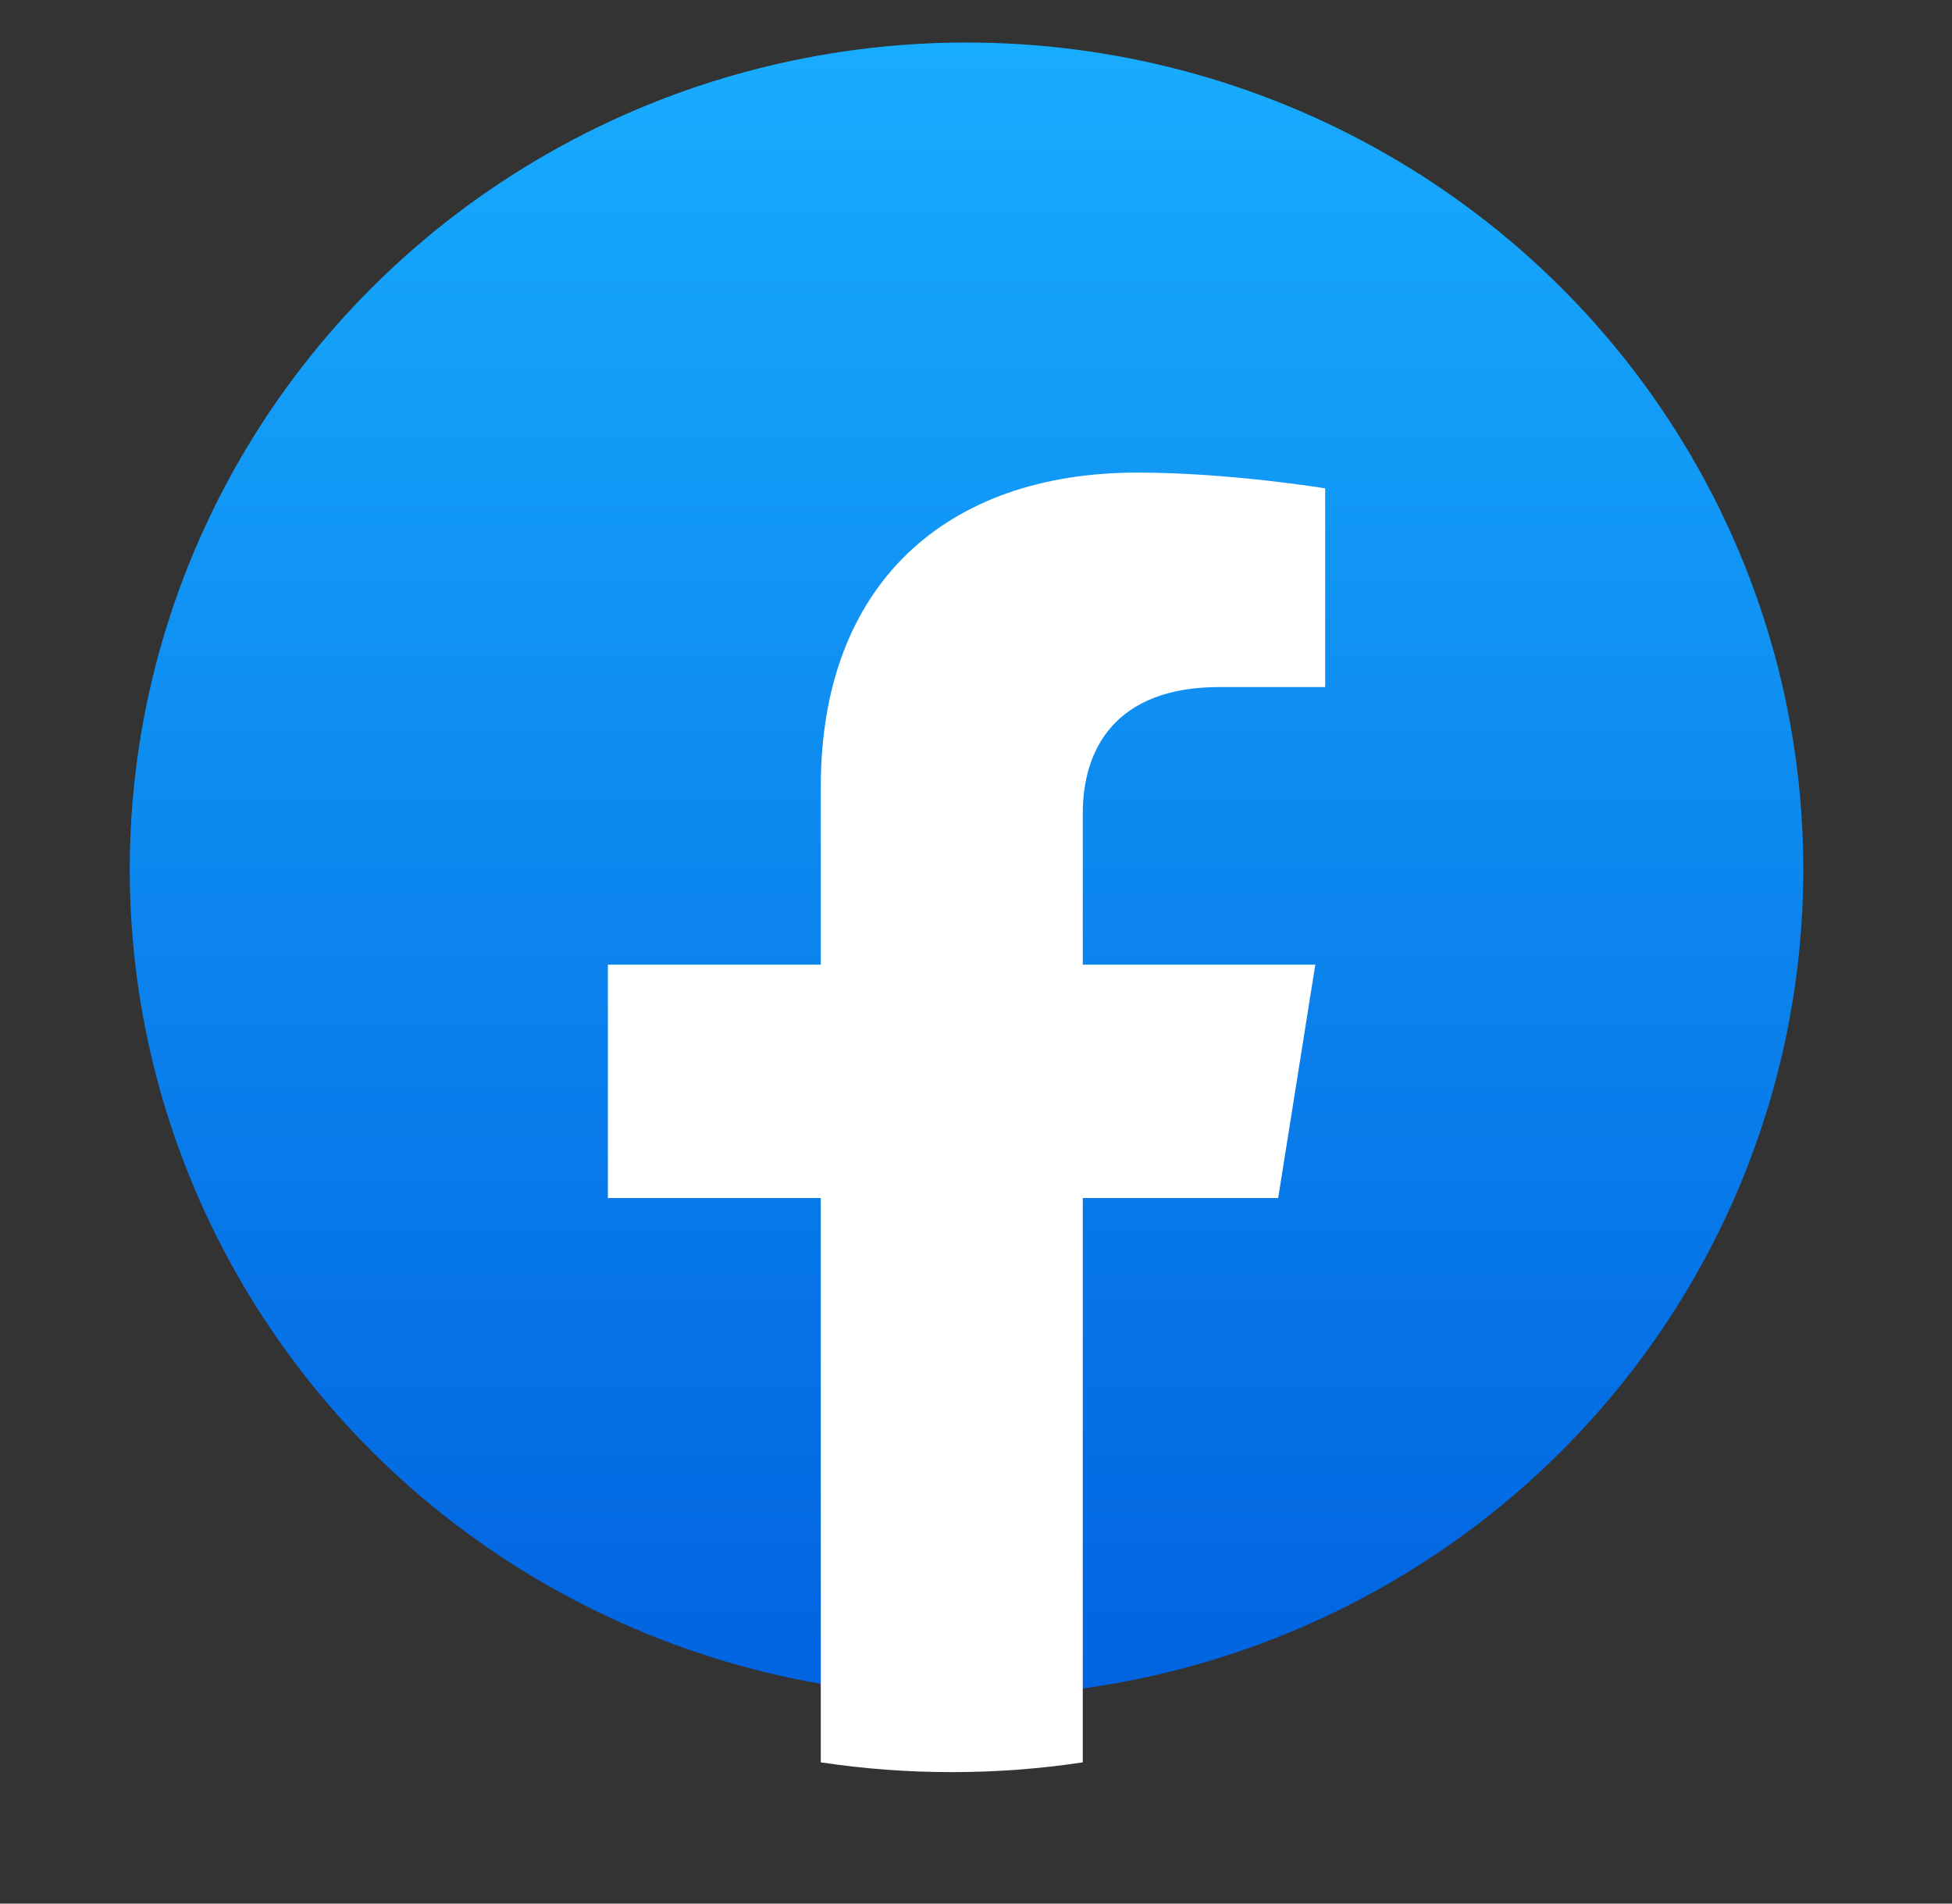 <svg
            class="shrink-0 relative overflow-visible"
            style=""
            width="40"
            height="39"
            viewBox="0 0 40 39"
            fill="none"
            xmlns="http://www.w3.org/2000/svg"
          >
            <rect x="0" y="0" width="40" height="39" fill="#333333" stroke="none"/>
            <ellipse
              cx="19.806"
              cy="17.814"
              rx="17.147"
              ry="16.943"
              fill="url(#paint0_linear_783_26391)"
            />
            <path
              d="M26.192 24.545L26.953 19.763H22.188V16.661C22.188 15.352 22.853 14.076 24.987 14.076H27.155V10.005C27.155 10.005 25.188 9.682 23.309 9.682C19.383 9.682 16.819 11.972 16.819 16.118V19.763H12.457V24.545H16.819V36.106C17.695 36.238 18.591 36.306 19.504 36.306C20.417 36.306 21.313 36.238 22.188 36.106V24.545H26.192Z"
              fill="white"
            />
            <defs>
              <linearGradient
                id="paint0_linear_783_26391"
                x1="19.806"
                y1="0.871"
                x2="19.806"
                y2="34.657"
                gradientUnits="userSpaceOnUse"
              >
                <stop stop-color="#18ACFE" />
                <stop offset="1" stop-color="#0163E0" />
              </linearGradient>
            </defs>
          </svg>
